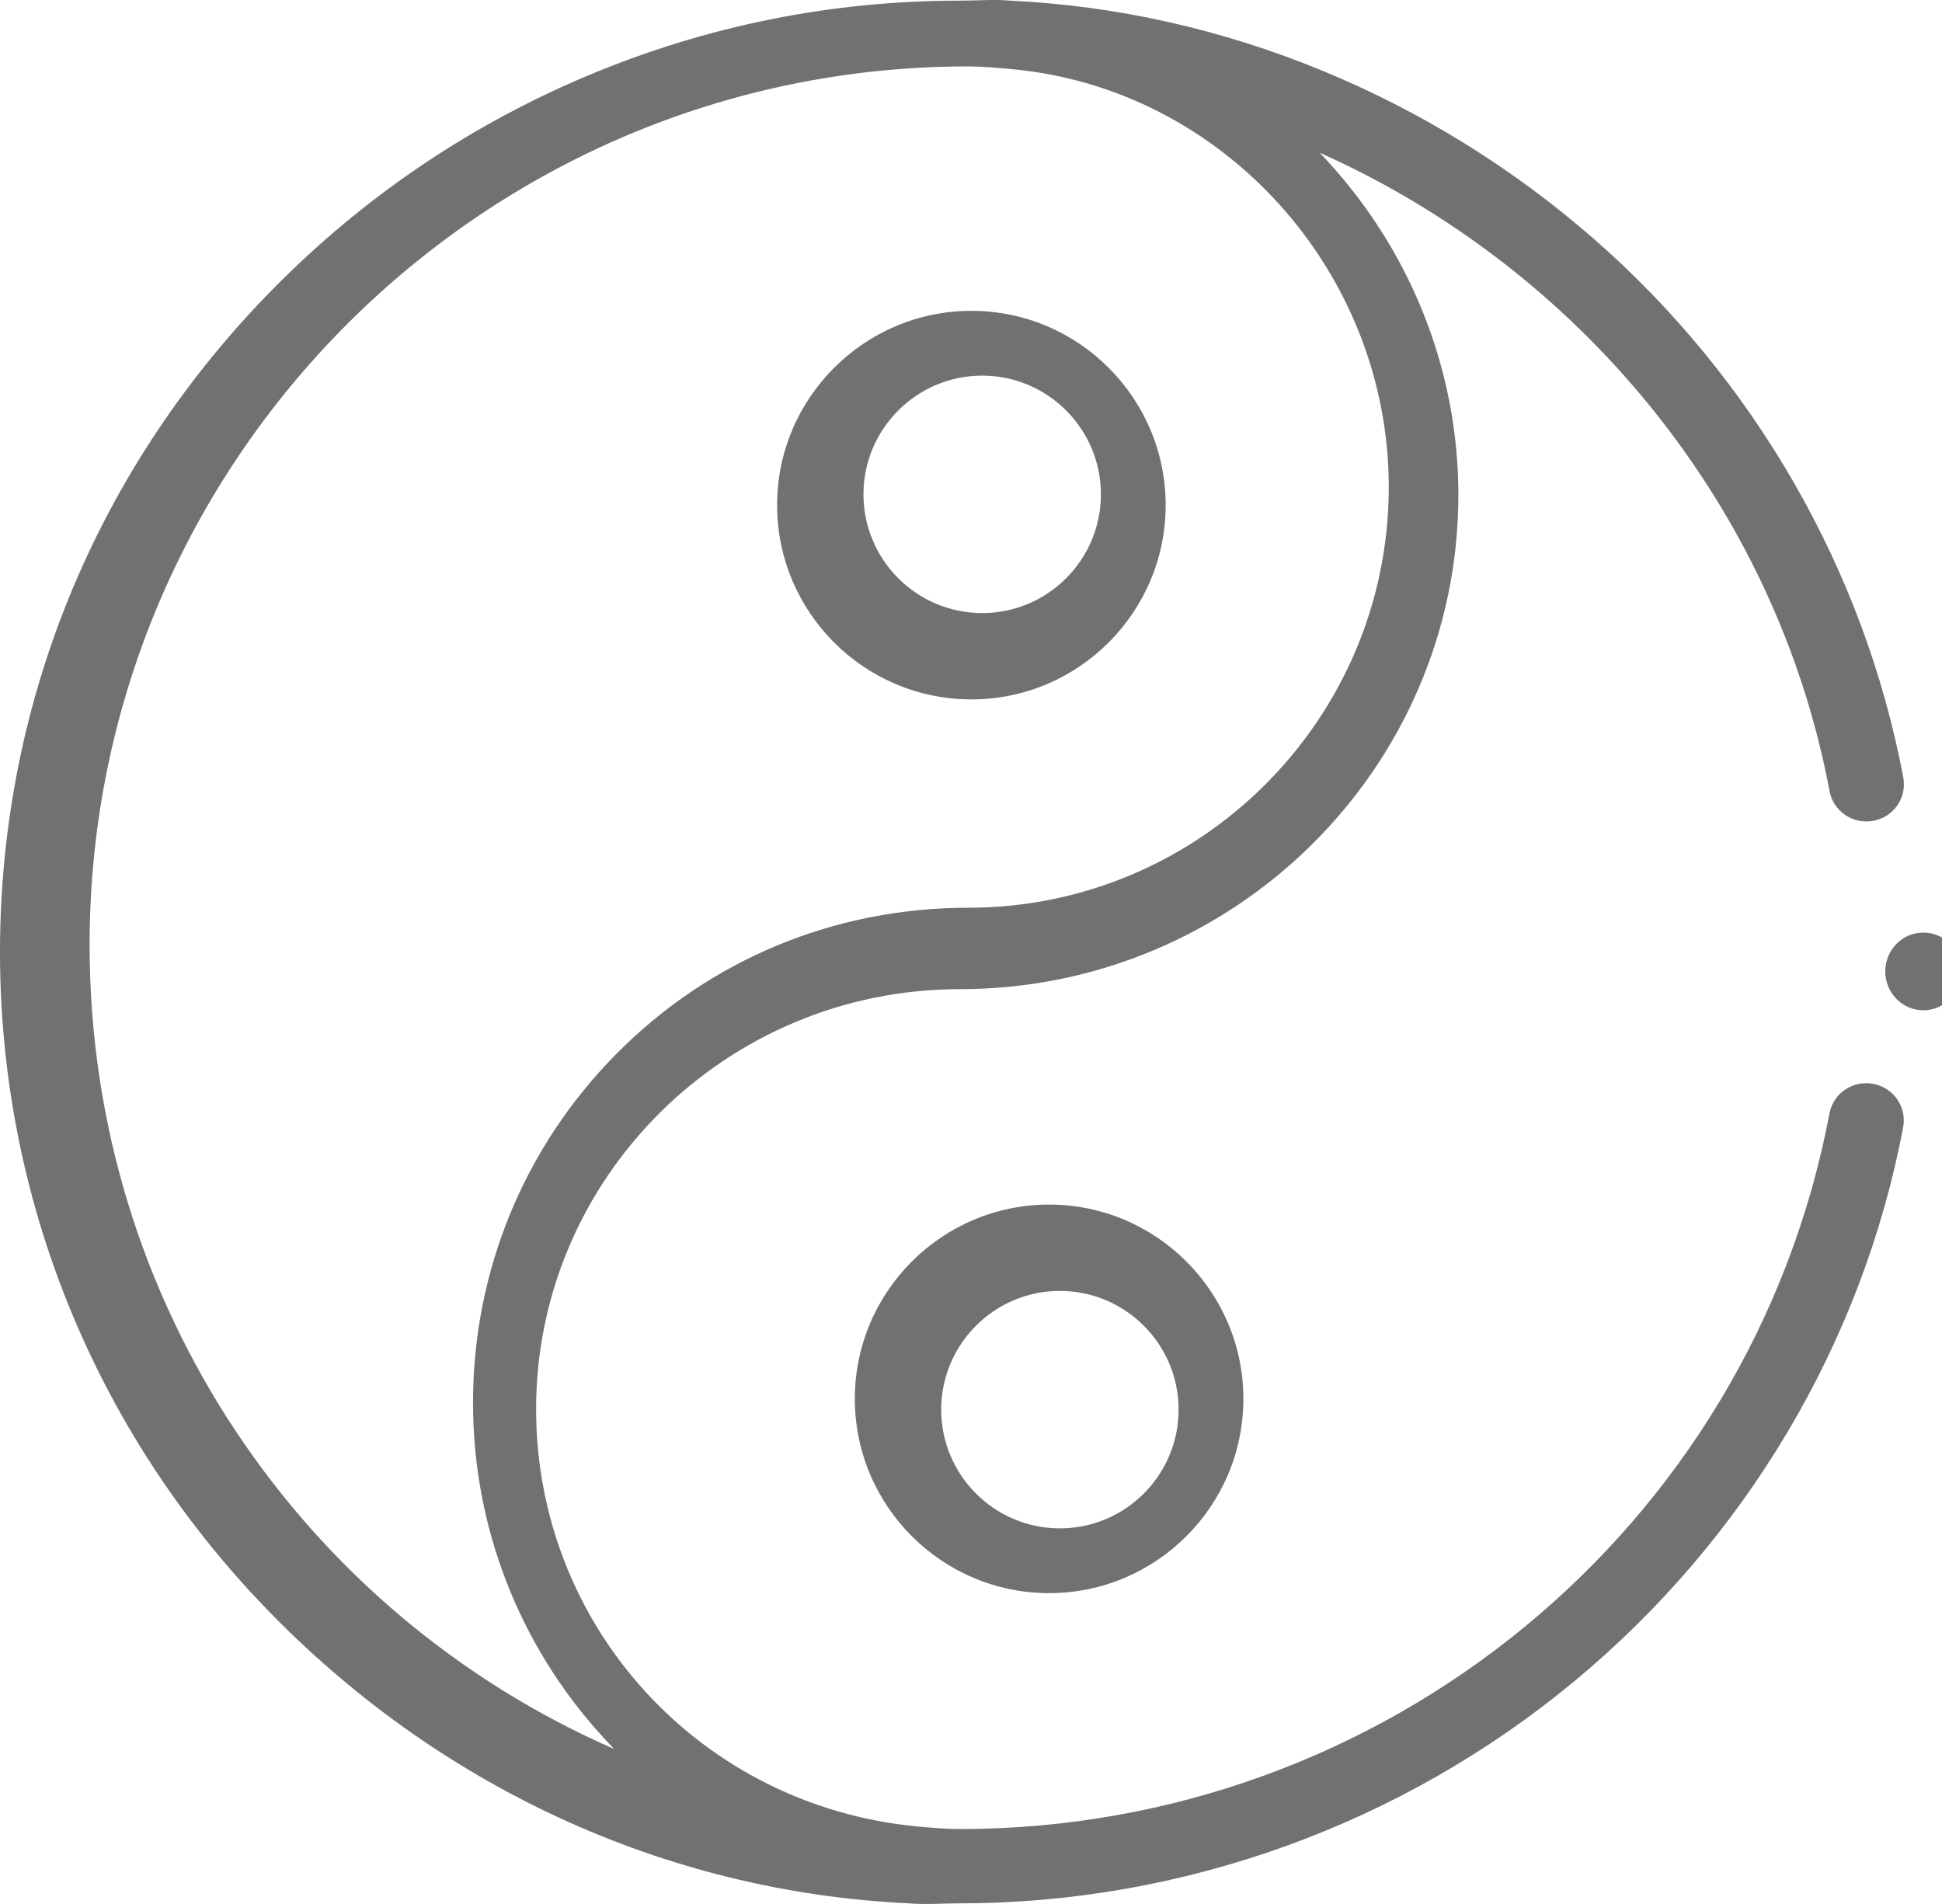 <?xml version="1.0" encoding="UTF-8"?>
<svg width="51px" height="50px" viewBox="0 0 51 50" version="1.1" xmlns="http://www.w3.org/2000/svg" xmlns:xlink="http://www.w3.org/1999/xlink">
    <!-- Generator: Sketch 54.1 (76490) - https://sketchapp.com -->
    <title>philosophy</title>
    <desc>Created with Sketch.</desc>
    <g id="Welcome" stroke="none" stroke-width="1" fill="none" fill-rule="evenodd">
        <g id="Desktop-HD" transform="translate(-548, -172)" fill="#717073" fill-rule="nonzero">
            <g id="Sub-Menu" transform="translate(-19, 136)">
                <g id="Our-Philosophy" transform="translate(531, 36)">
                    <g id="philosophy" transform="translate(36, 0)">
                        <path d="M27.551,41.837 C24.738,41.837 22.449,39.548 22.449,36.735 C22.449,33.921 24.738,31.633 27.551,31.633 C30.364,31.633 32.653,33.921 32.653,36.735 C32.653,39.548 30.364,41.837 27.551,41.837 Z M27.834,33.9 C26.115,33.9 24.717,35.299 24.717,37.018 C24.717,38.737 26.115,40.136 27.834,40.136 C29.554,40.136 30.952,38.737 30.952,37.018 C30.952,35.299 29.554,33.9 27.834,33.9 L27.834,33.9 Z" id="Shape"></path>
                        <path d="M25.51,18.367 C22.697,18.367 20.408,16.079 20.408,13.265 C20.408,10.452 22.697,8.163 25.51,8.163 C28.324,8.163 30.612,10.452 30.612,13.265 C30.612,16.079 28.323,18.367 25.51,18.367 Z M25.794,9.864 C24.074,9.864 22.676,11.263 22.676,12.982 C22.676,14.701 24.074,16.1 25.794,16.1 C27.513,16.1 28.912,14.701 28.912,12.982 C28.912,11.263 27.513,9.864 25.794,9.864 L25.794,9.864 Z" id="Shape"></path>
                        <path d="M49.193,28.462 C48.659,28.362 48.144,28.711 48.044,29.241 C45.986,40.129 36.381,48.032 25.204,48.032 C24.845,48.032 24.475,47.999 24.082,47.964 L24.072,47.963 C24.071,47.963 24.07,47.963 24.068,47.962 C18.373,47.411 14.079,42.7 14.079,37.004 C14.079,30.923 19.07,25.976 25.205,25.976 C32.425,25.976 38.299,20.153 38.299,12.996 C38.299,9.803 37.107,6.721 34.942,4.318 C34.848,4.214 34.753,4.111 34.657,4.011 C41.447,7.04 46.632,13.253 48.047,20.776 C48.147,21.306 48.661,21.655 49.196,21.556 C49.73,21.458 50.083,20.948 49.983,20.418 C48.959,14.975 46.07,9.949 41.848,6.265 C37.589,2.55 32.168,0.283 26.53,0.017 C26.112,-0.021 25.652,0.017 25.204,0.017 C21.843,0.017 18.569,0.674 15.472,1.97 C12.474,3.225 9.776,5.019 7.454,7.304 C2.647,12.033 0,18.318 0,25 C0,31.44 2.477,37.557 6.975,42.226 C11.456,46.877 17.424,49.68 23.862,49.983 C24.28,50.021 24.757,49.983 25.205,49.983 C31.068,49.983 36.795,47.916 41.331,44.162 C45.839,40.431 48.91,35.26 49.98,29.601 C50.08,29.071 49.728,28.561 49.193,28.462 Z M2.353,24.816 C2.353,12.094 12.703,1.744 25.424,1.744 C25.785,1.744 26.158,1.778 26.556,1.814 C26.557,1.814 26.557,1.815 26.558,1.815 L26.558,1.815 C32.116,2.314 36.471,7.135 36.471,12.791 C36.471,18.883 31.515,23.838 25.424,23.838 C21.91,23.838 18.626,25.205 16.177,27.686 C13.755,30.138 12.422,33.39 12.422,36.841 C12.422,40.08 13.623,43.184 15.803,45.582 C15.91,45.701 16.019,45.816 16.13,45.93 C7.985,42.376 2.353,34.246 2.353,24.816 Z" id="Shape"></path>
                        <ellipse id="Oval" cx="50.51" cy="25.51" rx="1" ry="1.02"></ellipse>
                    </g>
                </g>
            </g>
        </g>
    </g>
</svg>